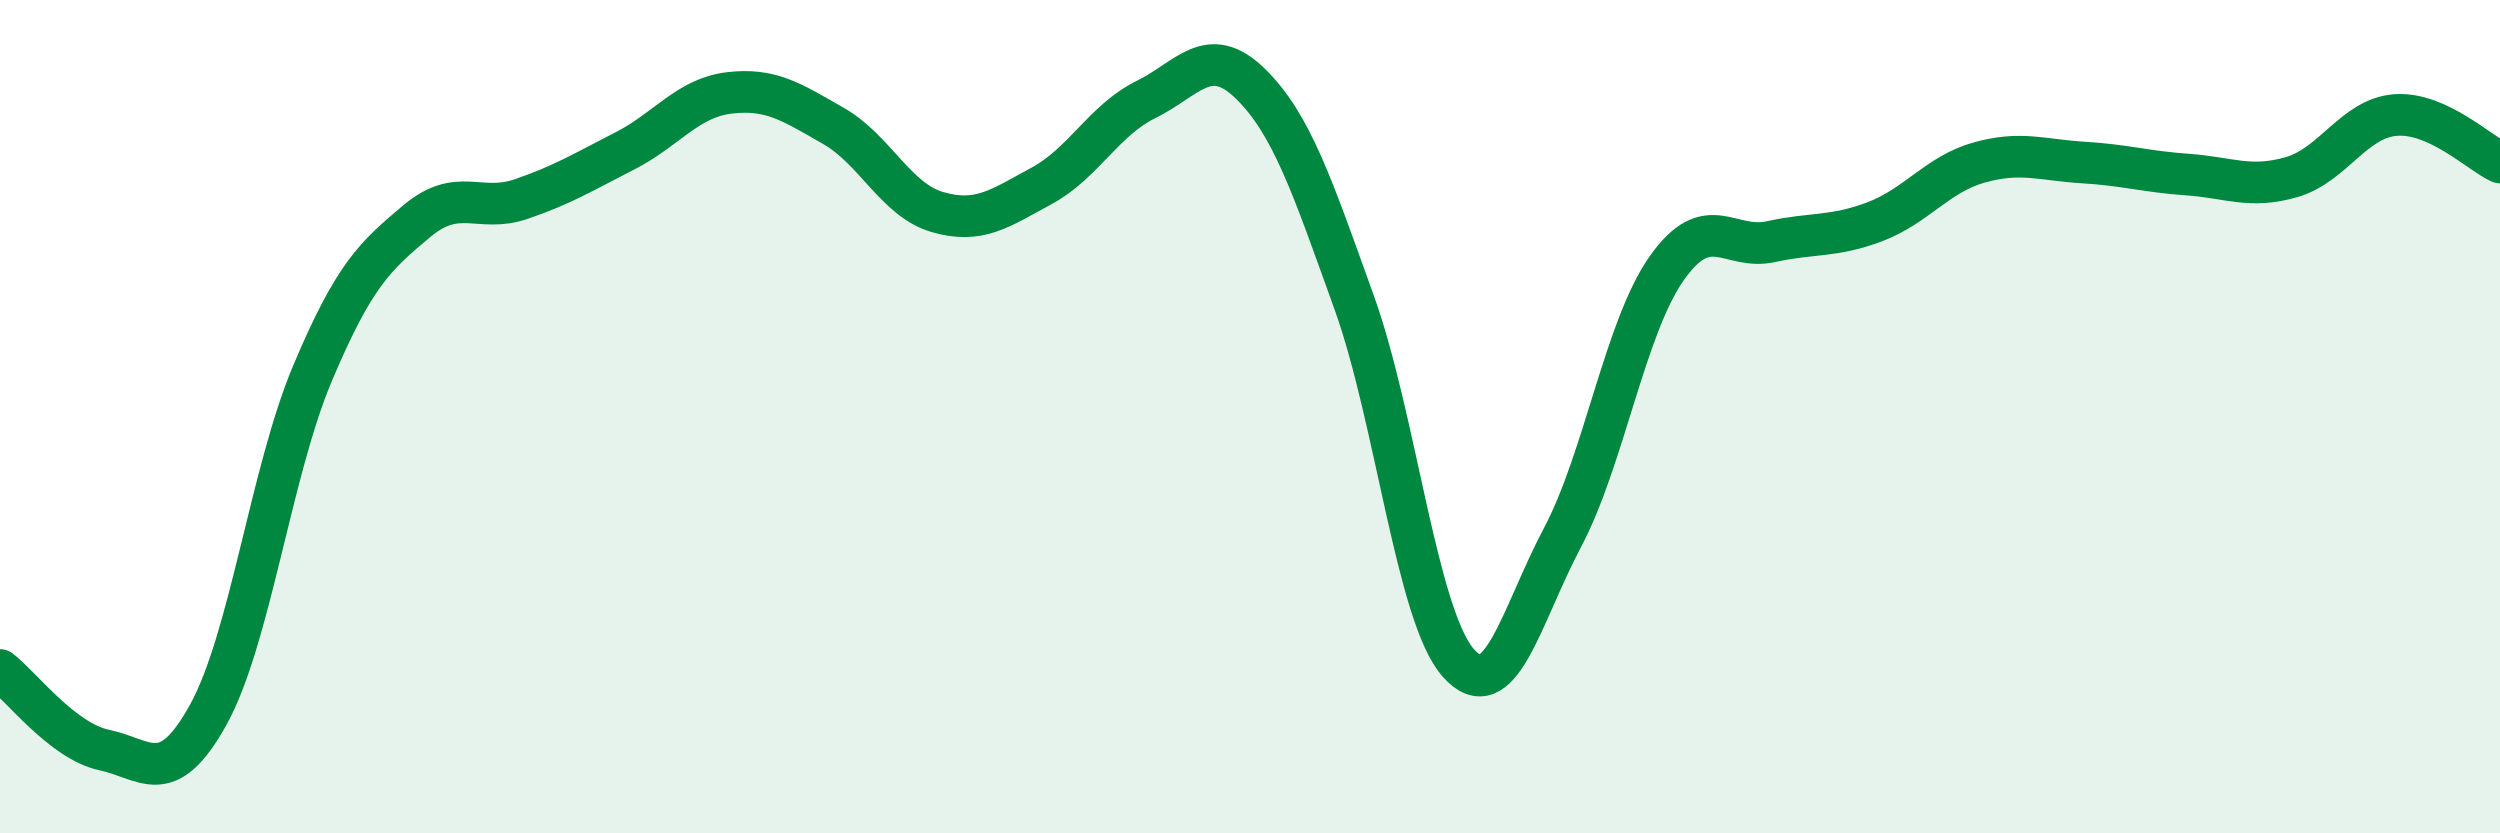 
    <svg width="60" height="20" viewBox="0 0 60 20" xmlns="http://www.w3.org/2000/svg">
      <path
        d="M 0,16.08 C 0.5,16.46 1.5,17.79 2.5,18 C 3.5,18.21 4,18.96 5,17.15 C 6,15.34 6.5,11.33 7.5,8.96 C 8.5,6.59 9,6.15 10,5.31 C 11,4.47 11.5,5.12 12.5,4.78 C 13.5,4.44 14,4.13 15,3.62 C 16,3.11 16.5,2.35 17.5,2.23 C 18.5,2.11 19,2.45 20,3.02 C 21,3.59 21.5,4.8 22.5,5.09 C 23.5,5.38 24,5 25,4.46 C 26,3.92 26.5,2.88 27.5,2.39 C 28.5,1.9 29,1.03 30,2 C 31,2.97 31.5,4.48 32.5,7.26 C 33.5,10.04 34,14.78 35,15.91 C 36,17.04 36.5,14.79 37.5,12.9 C 38.5,11.01 39,7.86 40,6.44 C 41,5.02 41.5,6.02 42.5,5.8 C 43.5,5.58 44,5.7 45,5.32 C 46,4.94 46.5,4.18 47.5,3.9 C 48.5,3.62 49,3.84 50,3.9 C 51,3.96 51.5,4.12 52.5,4.19 C 53.5,4.26 54,4.54 55,4.25 C 56,3.96 56.5,2.83 57.5,2.76 C 58.5,2.69 59.5,3.67 60,3.9L60 20L0 20Z"
        fill="#008740"
        opacity="0.1"
        stroke-linecap="round"
        stroke-linejoin="round"
      />
      <path
        d="M 0,16.08 C 0.5,16.46 1.5,17.79 2.5,18 C 3.5,18.21 4,18.96 5,17.15 C 6,15.34 6.5,11.33 7.5,8.96 C 8.5,6.59 9,6.15 10,5.31 C 11,4.47 11.5,5.12 12.5,4.78 C 13.5,4.44 14,4.13 15,3.62 C 16,3.11 16.5,2.35 17.5,2.23 C 18.5,2.11 19,2.45 20,3.02 C 21,3.59 21.5,4.8 22.5,5.09 C 23.5,5.38 24,5 25,4.46 C 26,3.92 26.5,2.88 27.5,2.39 C 28.5,1.9 29,1.03 30,2 C 31,2.97 31.5,4.48 32.5,7.26 C 33.5,10.04 34,14.78 35,15.91 C 36,17.04 36.5,14.79 37.5,12.9 C 38.5,11.01 39,7.86 40,6.44 C 41,5.02 41.5,6.02 42.5,5.8 C 43.5,5.58 44,5.7 45,5.32 C 46,4.94 46.5,4.18 47.5,3.9 C 48.5,3.62 49,3.84 50,3.9 C 51,3.96 51.5,4.12 52.5,4.19 C 53.5,4.26 54,4.54 55,4.25 C 56,3.96 56.5,2.83 57.5,2.76 C 58.5,2.69 59.5,3.67 60,3.9"
        stroke="#008740"
        stroke-width="1"
        fill="none"
        stroke-linecap="round"
        stroke-linejoin="round"
      />
    </svg>
  